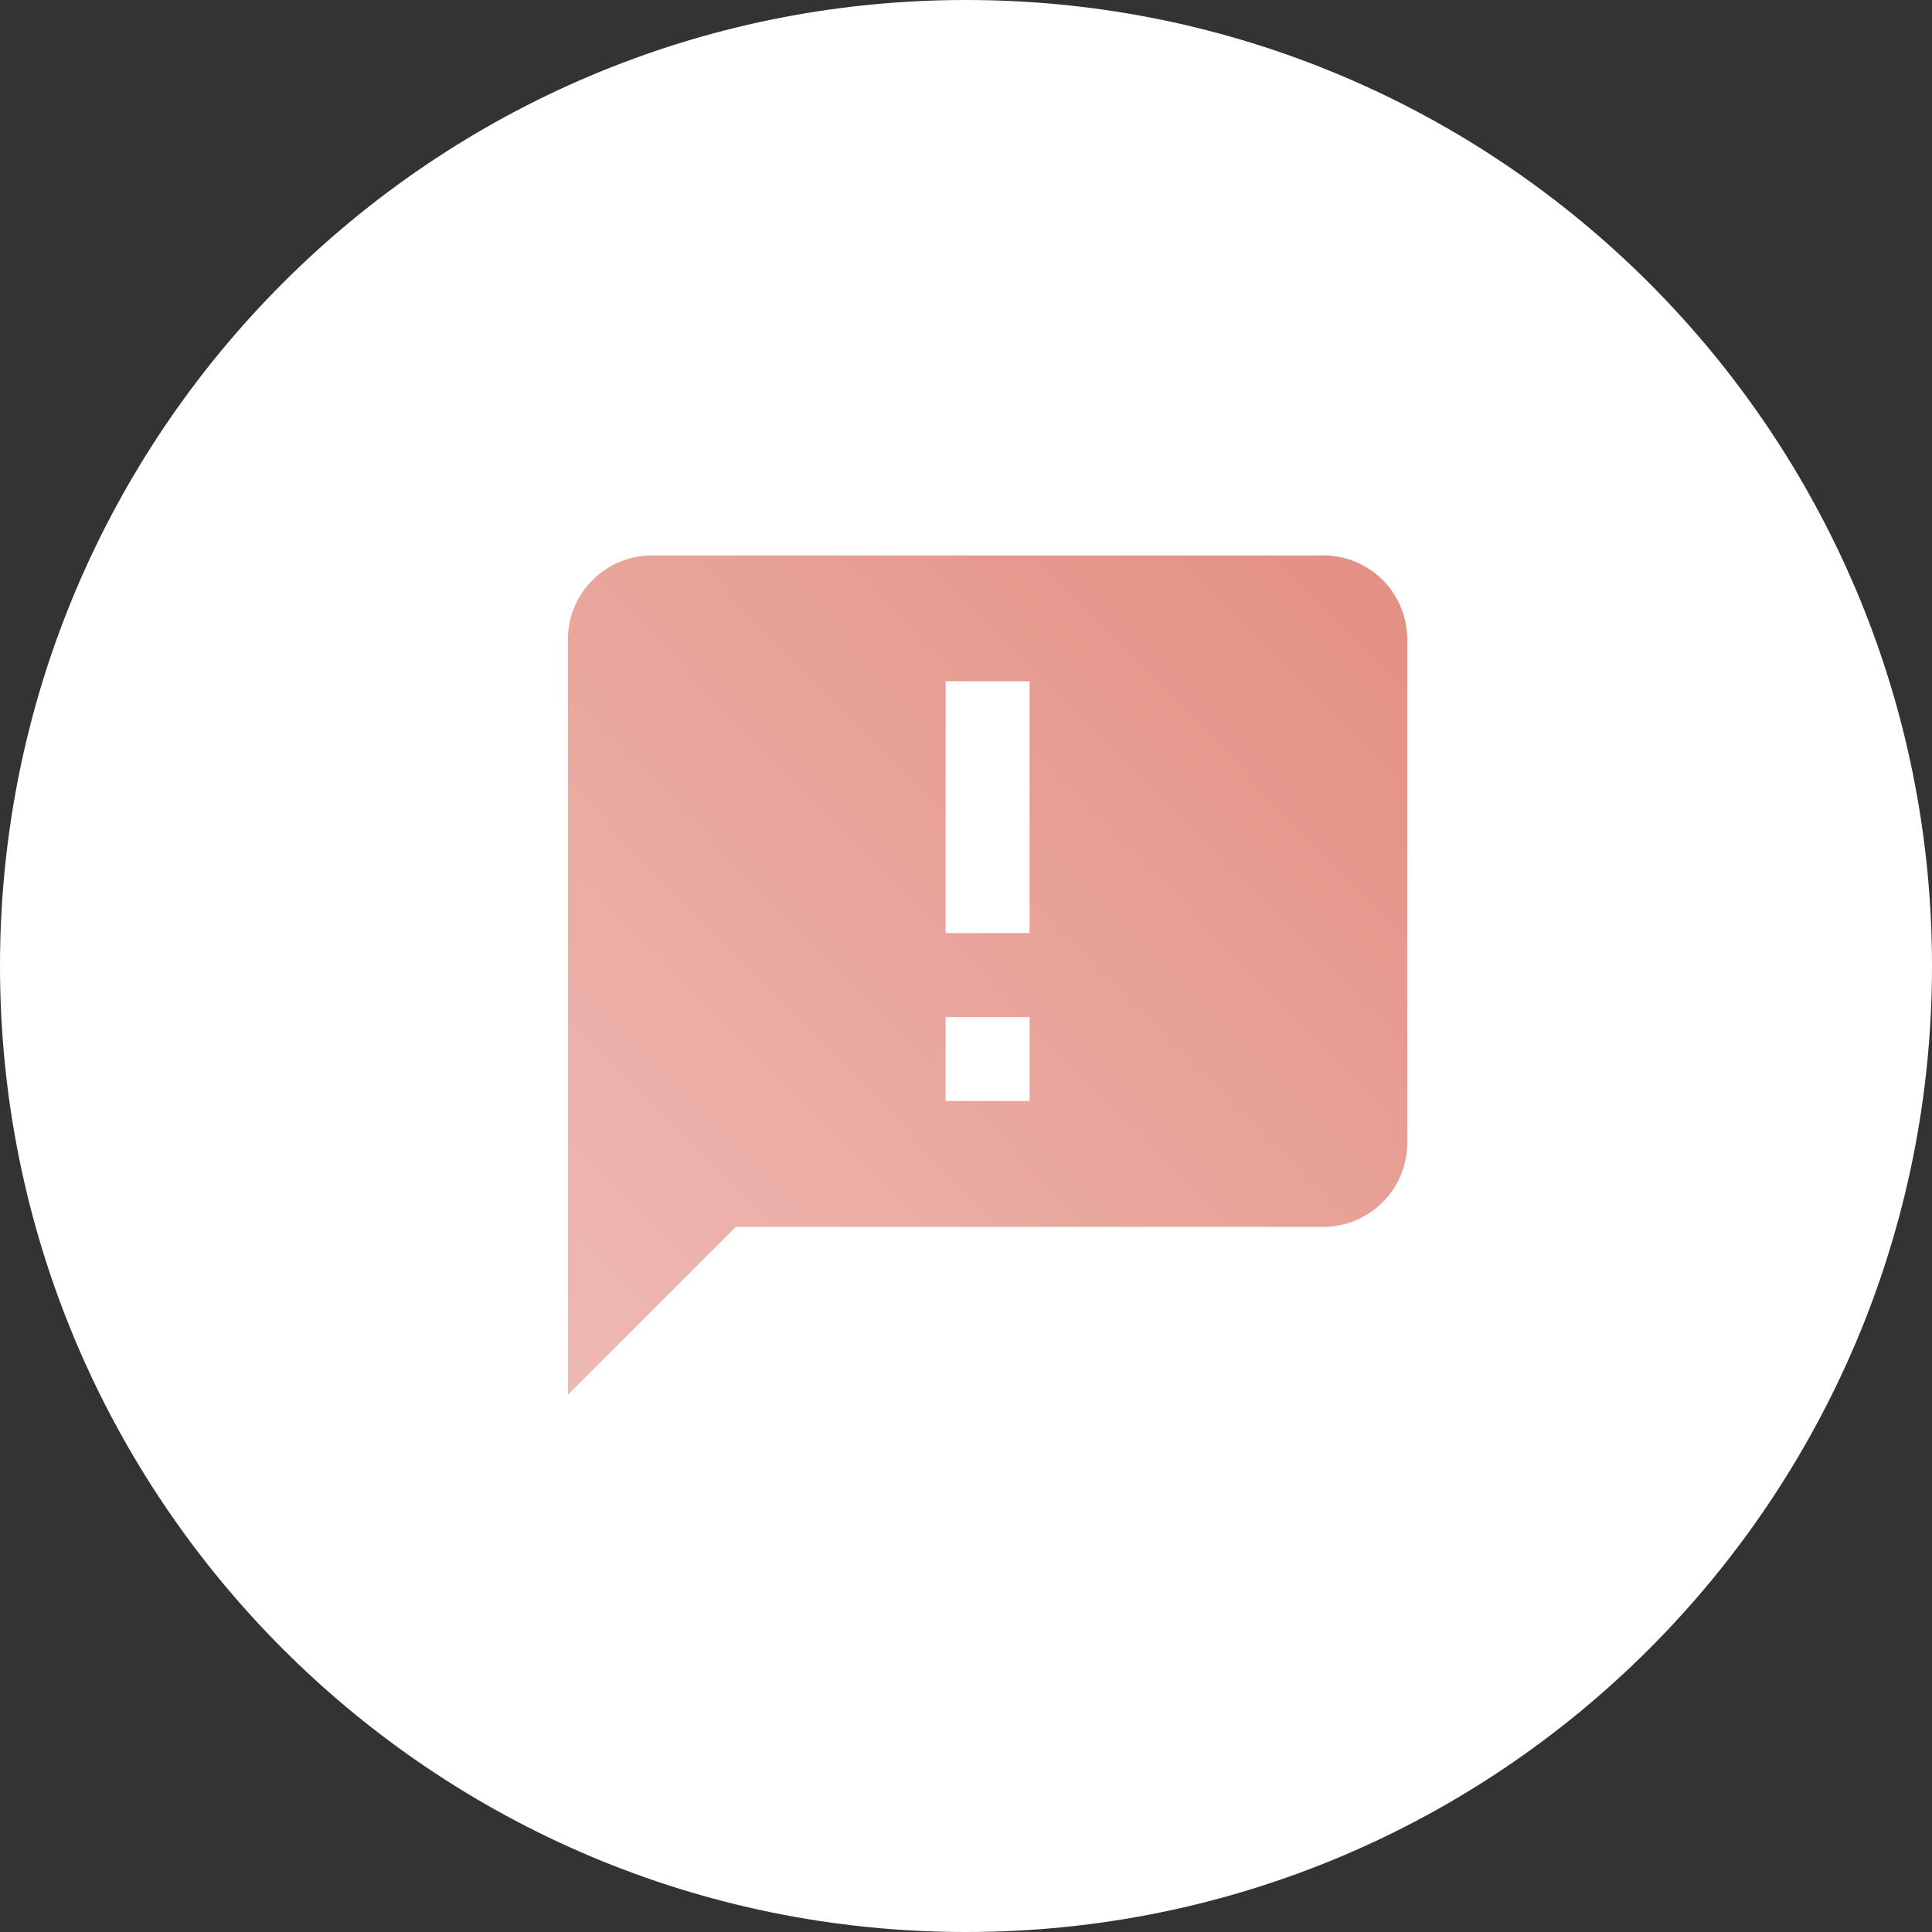 <svg xmlns="http://www.w3.org/2000/svg" width="56" height="56" fill="none"><rect width="100%" height="100%" fill="#333333" stroke="none"/><g clip-path="url(#a)"><path fill="#fff" d="M28 56c15.464 0 28-12.536 28-28S43.464 0 28 0 0 12.536 0 28s12.536 28 28 28Z"/><path fill="url(#b)" d="M29.842 27.046H27.41v-7.299h2.433m0 12.165H27.41V29.48h2.433m8.516-13.381H18.894a2.44 2.44 0 0 0-2.433 2.433v21.897l4.866-4.866h17.03a2.44 2.44 0 0 0 2.434-2.433v-14.6a2.44 2.44 0 0 0-2.433-2.433Z"/></g><defs><linearGradient id="b" x1="40.791" x2="16.221" y1="16.098" y2="40.183" gradientUnits="userSpaceOnUse"><stop stop-color="#E38F82"/><stop offset="1" stop-color="#EEBAB3"/></linearGradient><clipPath id="a"><path fill="#fff" d="M0 0h56v56H0z"/></clipPath></defs></svg>